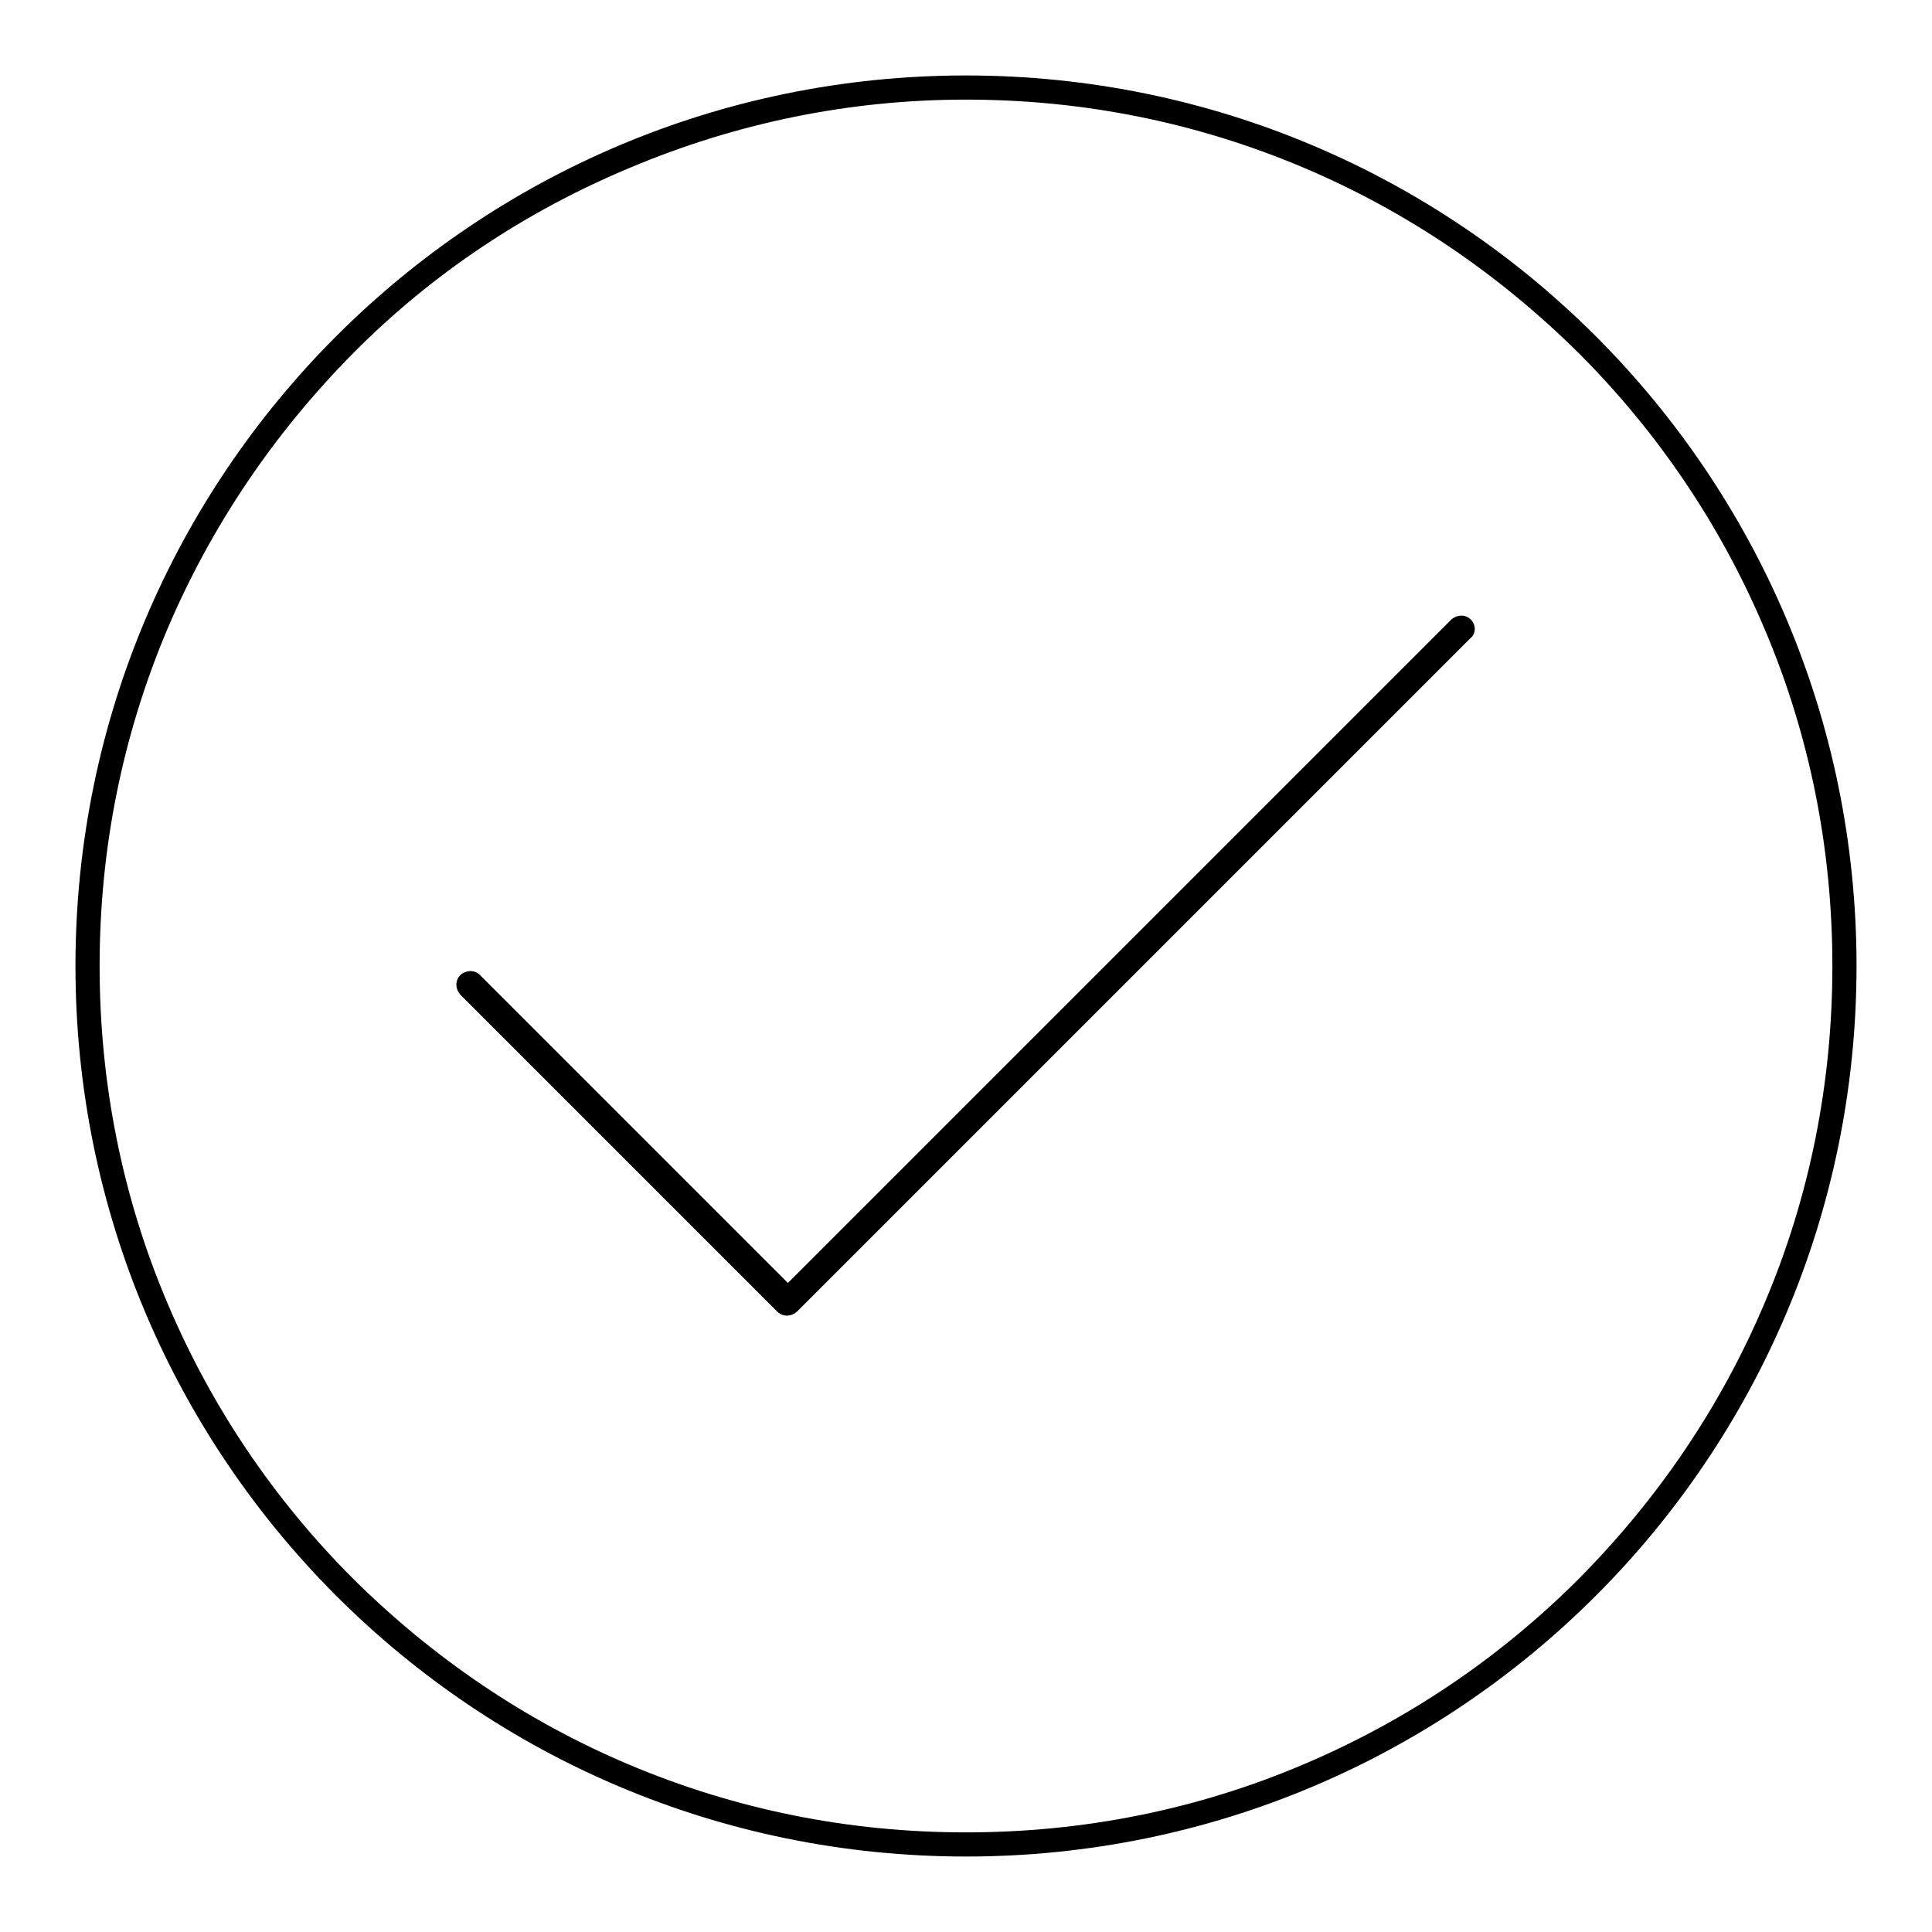 <?xml version="1.0" encoding="utf-8"?>
<!-- Svg Vector Icons : http://www.onlinewebfonts.com/icon -->
<!DOCTYPE svg PUBLIC "-//W3C//DTD SVG 1.1//EN" "http://www.w3.org/Graphics/SVG/1.1/DTD/svg11.dtd">
<svg version="1.1" xmlns="http://www.w3.org/2000/svg" xmlns:xlink="http://www.w3.org/1999/xlink" x="0px" y="0px" viewBox="0 0 256 256" enable-background="new 0 0 256 256" xml:space="preserve">
<g><g><path fill="#000000" d="M128,13.2c15.5,0,30.5,3,44.7,9c13.7,5.8,25.9,14.1,36.5,24.6c10.5,10.5,18.8,22.8,24.6,36.5c6,14.1,9,29.2,9,44.7c0,15.5-3,30.6-9,44.7c-5.8,13.7-14.1,25.9-24.6,36.5c-10.5,10.5-22.8,18.8-36.5,24.6c-14.1,6-29.2,9-44.7,9c-15.5,0-30.5-3-44.7-9c-13.7-5.8-25.9-14.1-36.5-24.6c-10.5-10.5-18.8-22.8-24.6-36.5c-6-14.1-9-29.2-9-44.7c0-15.5,3-30.5,9-44.7C28,69.7,36.3,57.4,46.8,46.8S69.7,28,83.3,22.3C97.5,16.3,112.5,13.2,128,13.2 M128,10C62.8,10,10,62.8,10,128c0,65.2,52.8,118,118,118c65.2,0,118-52.8,118-118C246,62.8,193.2,10,128,10L128,10z"/><path fill="#000000" d="M194.9,82.1c-0.7-0.7-1.8-0.7-2.6,0L104.4,170l-40.8-40.8c-0.7-0.7-1.8-0.7-2.6,0c-0.7,0.7-0.7,1.8,0,2.6l42,42c0.7,0.7,1.8,0.7,2.6,0l89.2-89.2C195.6,84,195.6,82.8,194.9,82.1z"/></g></g>
</svg>